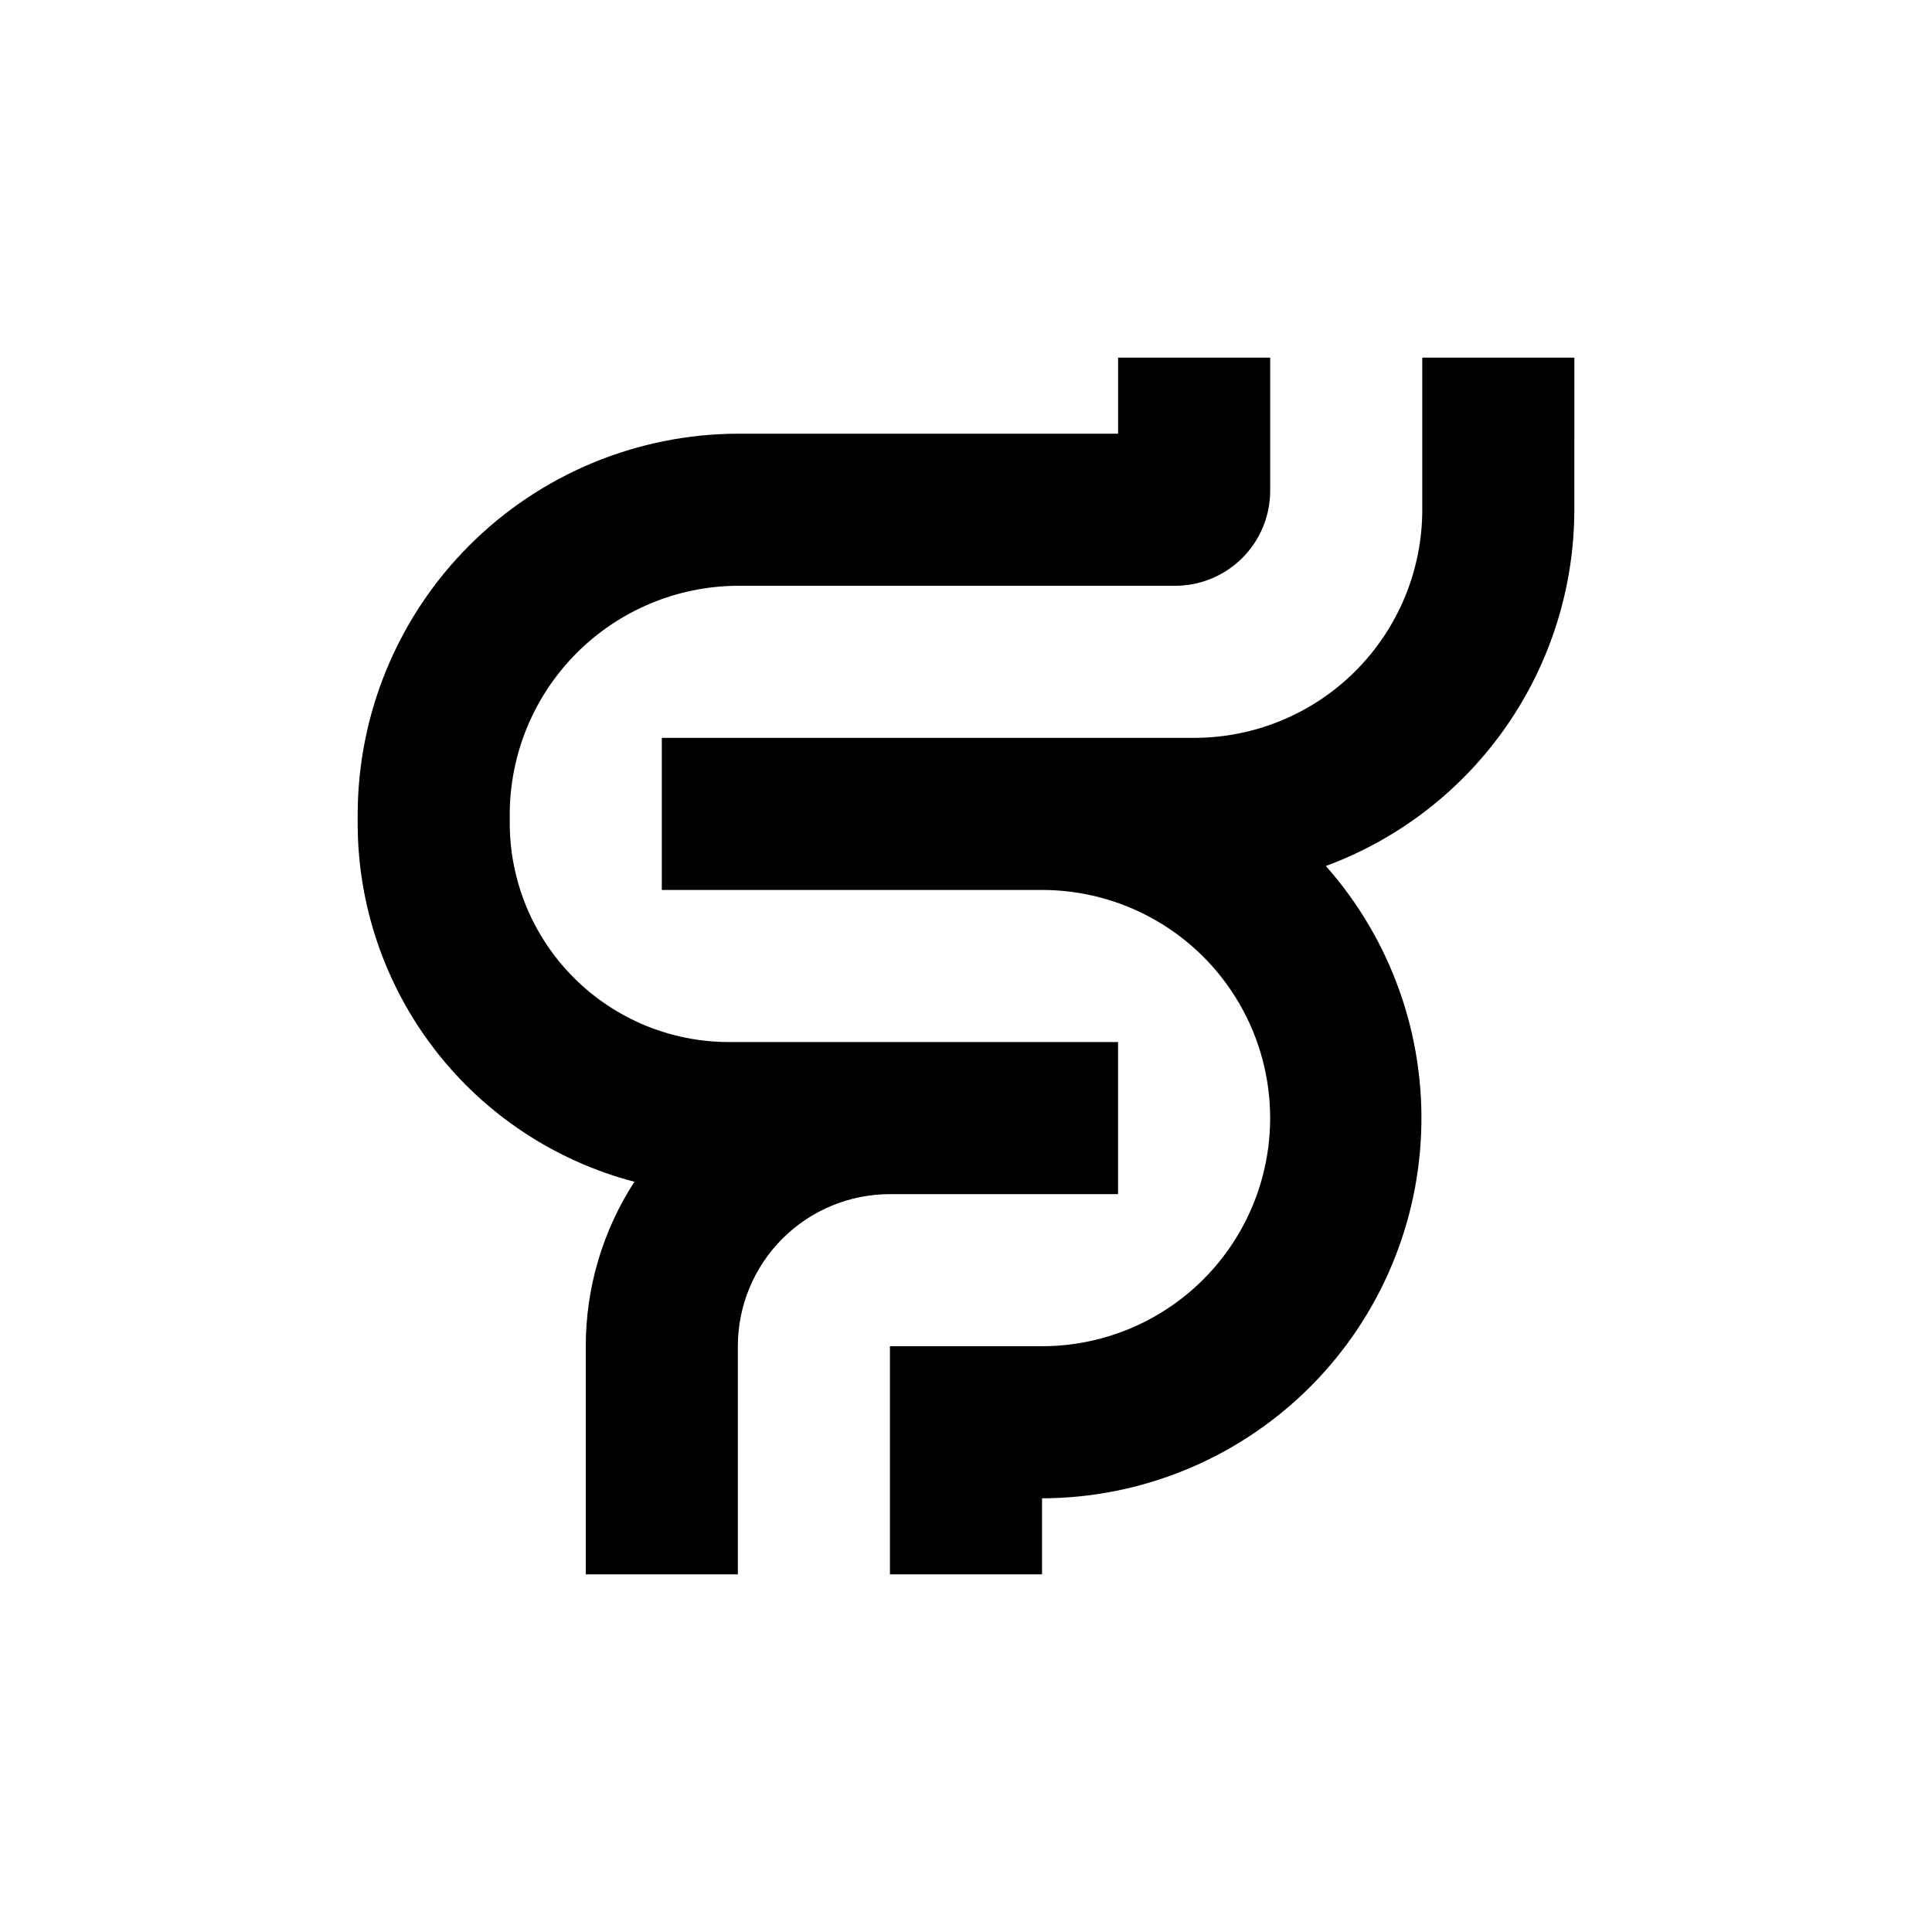<?xml version="1.0" encoding="UTF-8"?>
<!-- Uploaded to: SVG Repo, www.svgrepo.com, Generator: SVG Repo Mixer Tools -->
<svg fill="#000000" width="800px" height="800px" version="1.1" viewBox="144 144 512 512" xmlns="http://www.w3.org/2000/svg">
 <g>
  <path d="m312.13 457.18c-8.418 12.977-12.898 28.113-12.895 43.582v60.457h40.305v-60.457c0-10.691 4.246-20.941 11.805-28.5 7.559-7.559 17.809-11.805 28.5-11.805h60.457v-40.305h-103.13c-15.395 0-30.164-6.113-41.055-16.996-10.895-10.883-17.02-25.648-17.031-41.043v-2.016c-0.043-16.086 6.301-31.527 17.637-42.938 11.336-11.41 26.734-17.855 42.82-17.922h115.88c6.68 0 13.086-2.656 17.812-7.379 4.723-4.727 7.379-11.133 7.379-17.812v-35.266h-40.305v20.152h-100.76c-26.77 0.078-52.414 10.773-71.305 29.742-18.891 18.965-29.484 44.652-29.457 71.422v2.016c-0.016 21.727 7.176 42.848 20.449 60.055 13.273 17.203 31.879 29.516 52.902 35.012z"/>
  <path d="m561.22 238.78h-40.305v40.305c0 16.031-6.371 31.41-17.707 42.746-11.34 11.34-26.719 17.711-42.75 17.711h-141.07v40.305h100.76c21.598 0 41.555 11.523 52.355 30.227 10.801 18.707 10.801 41.754 0 60.457-10.801 18.707-30.758 30.23-52.355 30.23h-40.305v60.457h40.305v-20.152c25.992-0.055 50.961-10.156 69.684-28.188 18.723-18.031 29.754-42.605 30.785-68.578 1.031-25.973-8.016-51.344-25.25-70.801 19.301-7.133 35.961-20 47.73-36.879 11.773-16.879 18.094-36.957 18.117-57.535z"/>
 </g>
</svg>